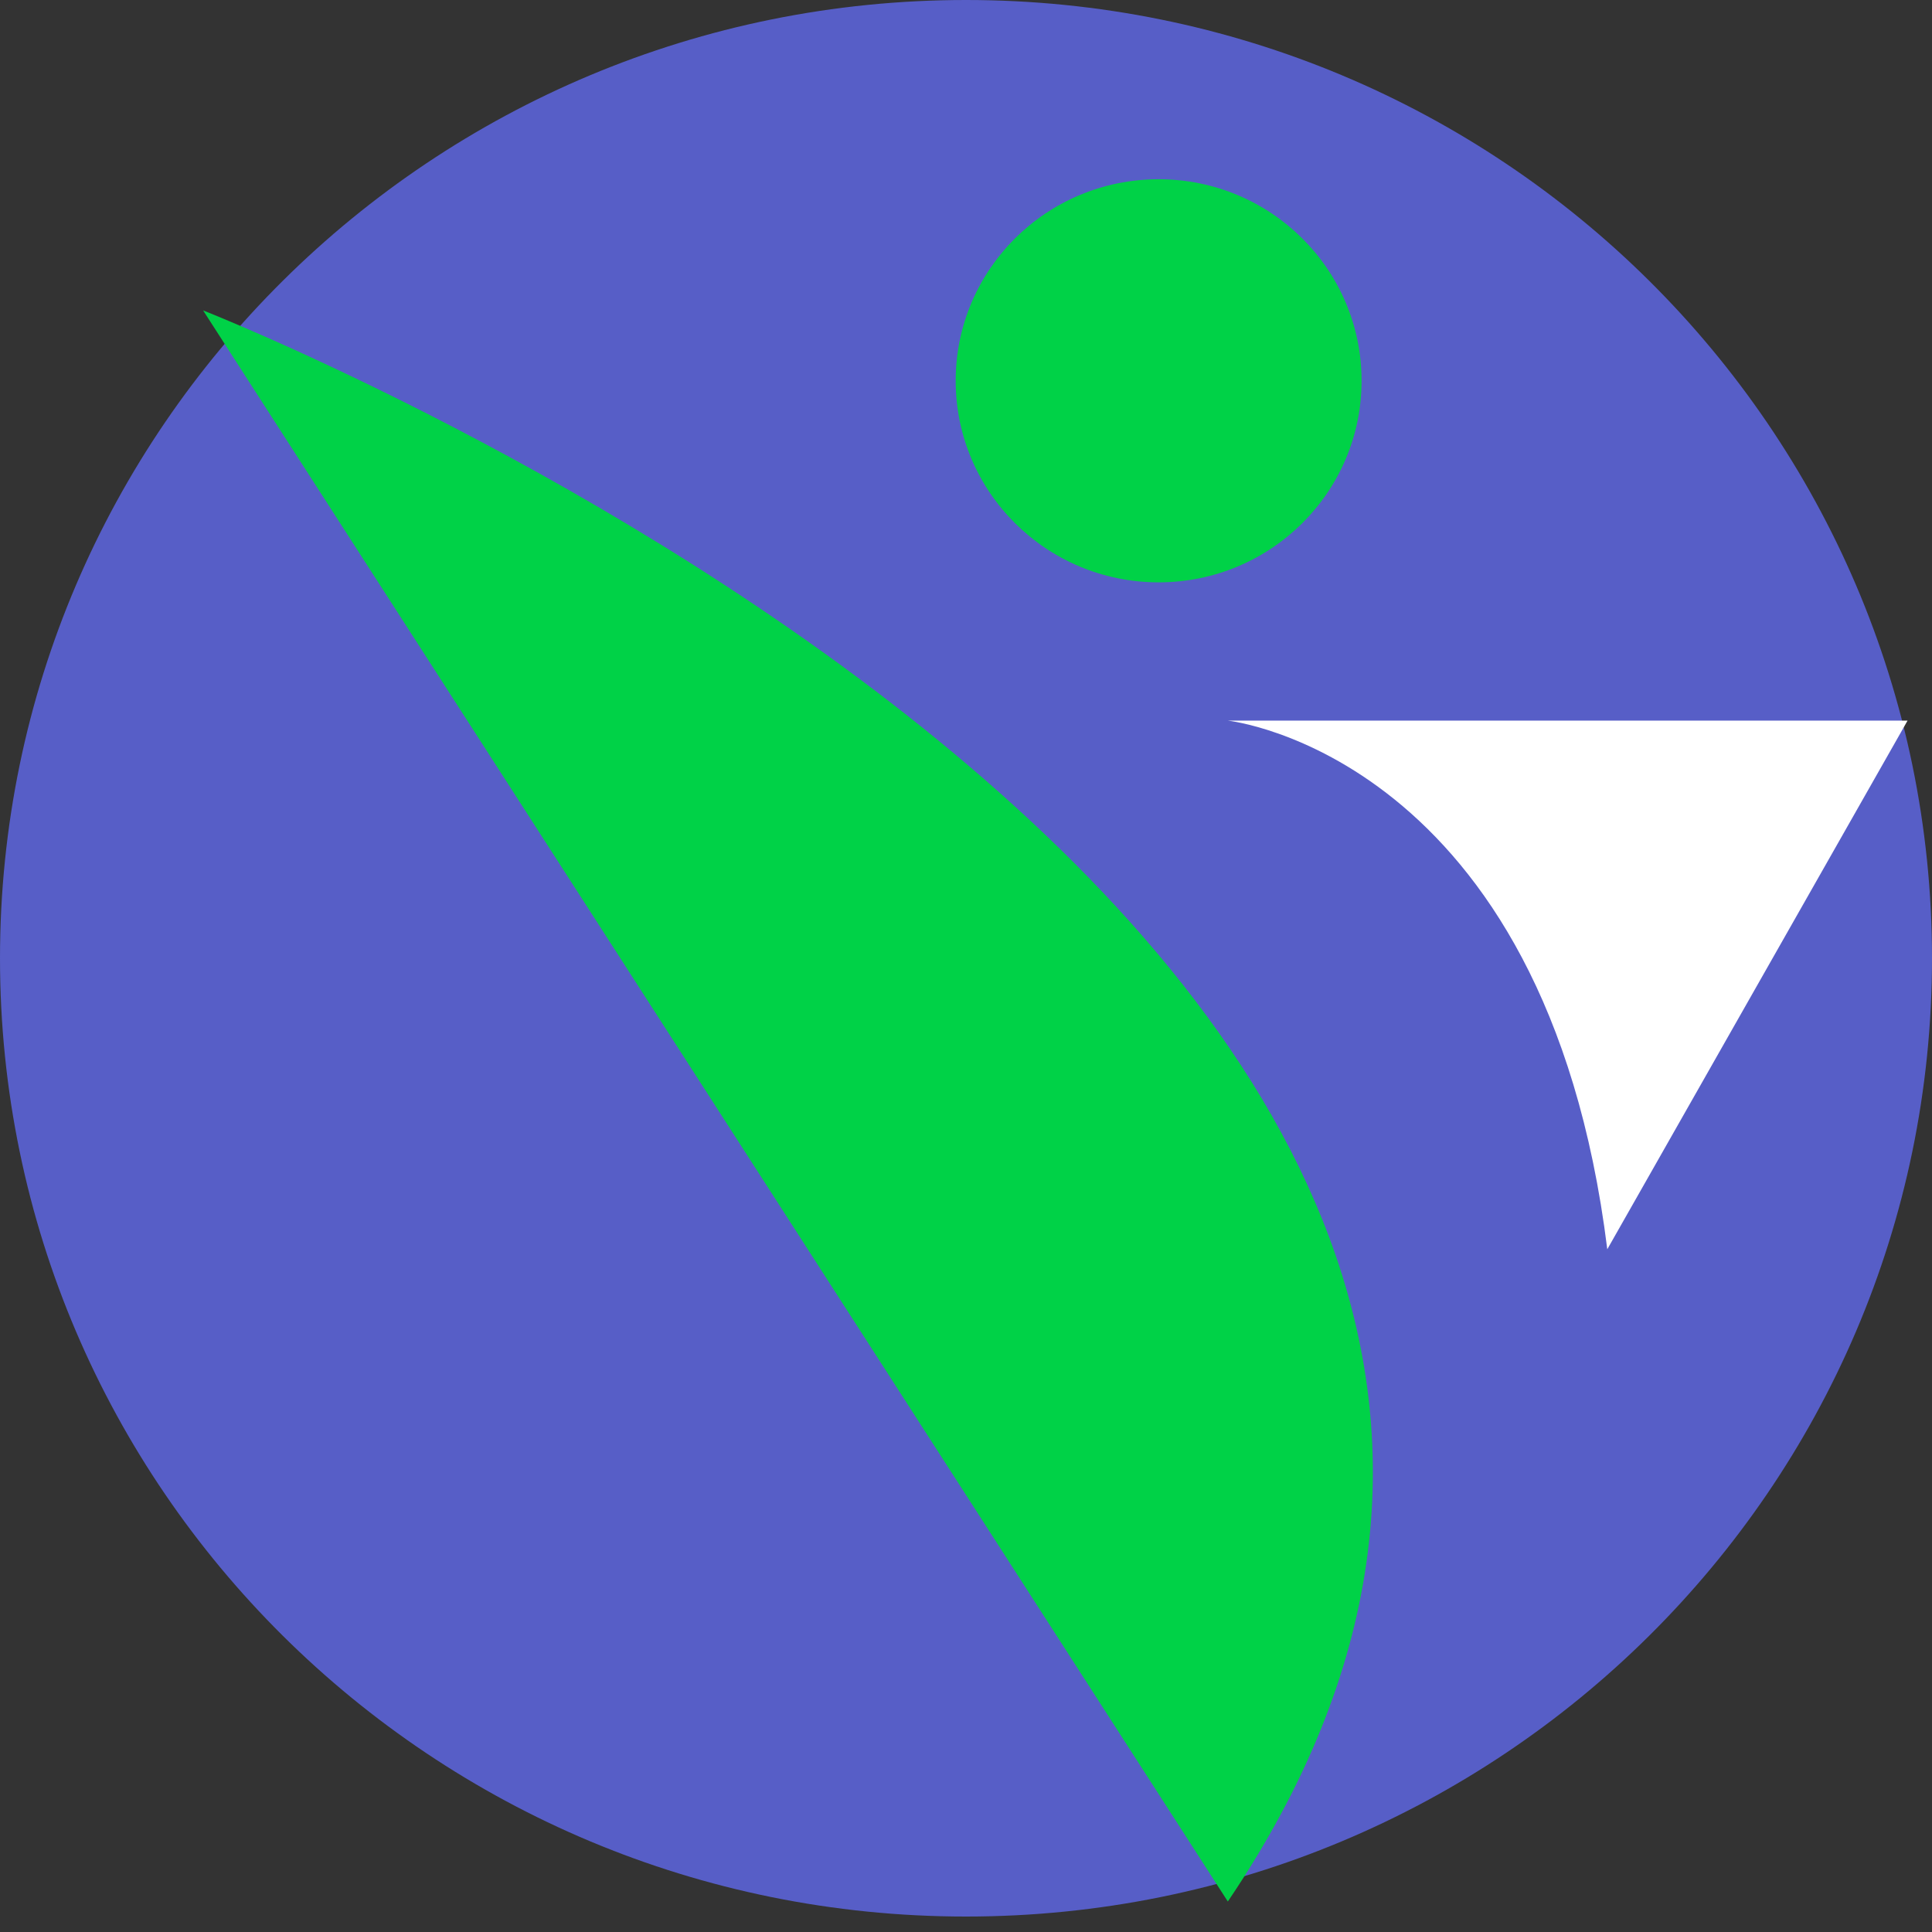 <?xml version="1.0" encoding="UTF-8"?> <svg xmlns="http://www.w3.org/2000/svg" width="125" height="125" viewBox="0 0 125 125" fill="none"><rect x="0" y="0" width="125" height="125" fill="#333333" stroke="none"/><path d="M62.5 124C97.018 124 125 96.242 125 62C125 27.758 97.018 0 62.5 0C27.982 0 0 27.758 0 62C0 96.242 27.982 124 62.5 124Z" fill="#575EC7"></path><path d="M79.44 46.624C79.44 46.624 100.019 48.816 103.991 80.828L123.418 46.624H79.44Z" fill="white"></path><path d="M79.44 123.027L13.141 20.084C13.141 20.084 120.576 62.187 79.44 123.027Z" fill="#00D247"></path><path d="M74.964 37.678C82.216 37.678 88.094 31.84 88.094 24.638C88.094 17.436 82.216 11.597 74.964 11.597C67.712 11.597 61.833 17.436 61.833 24.638C61.833 31.84 67.712 37.678 74.964 37.678Z" fill="#00D247"></path></svg> 